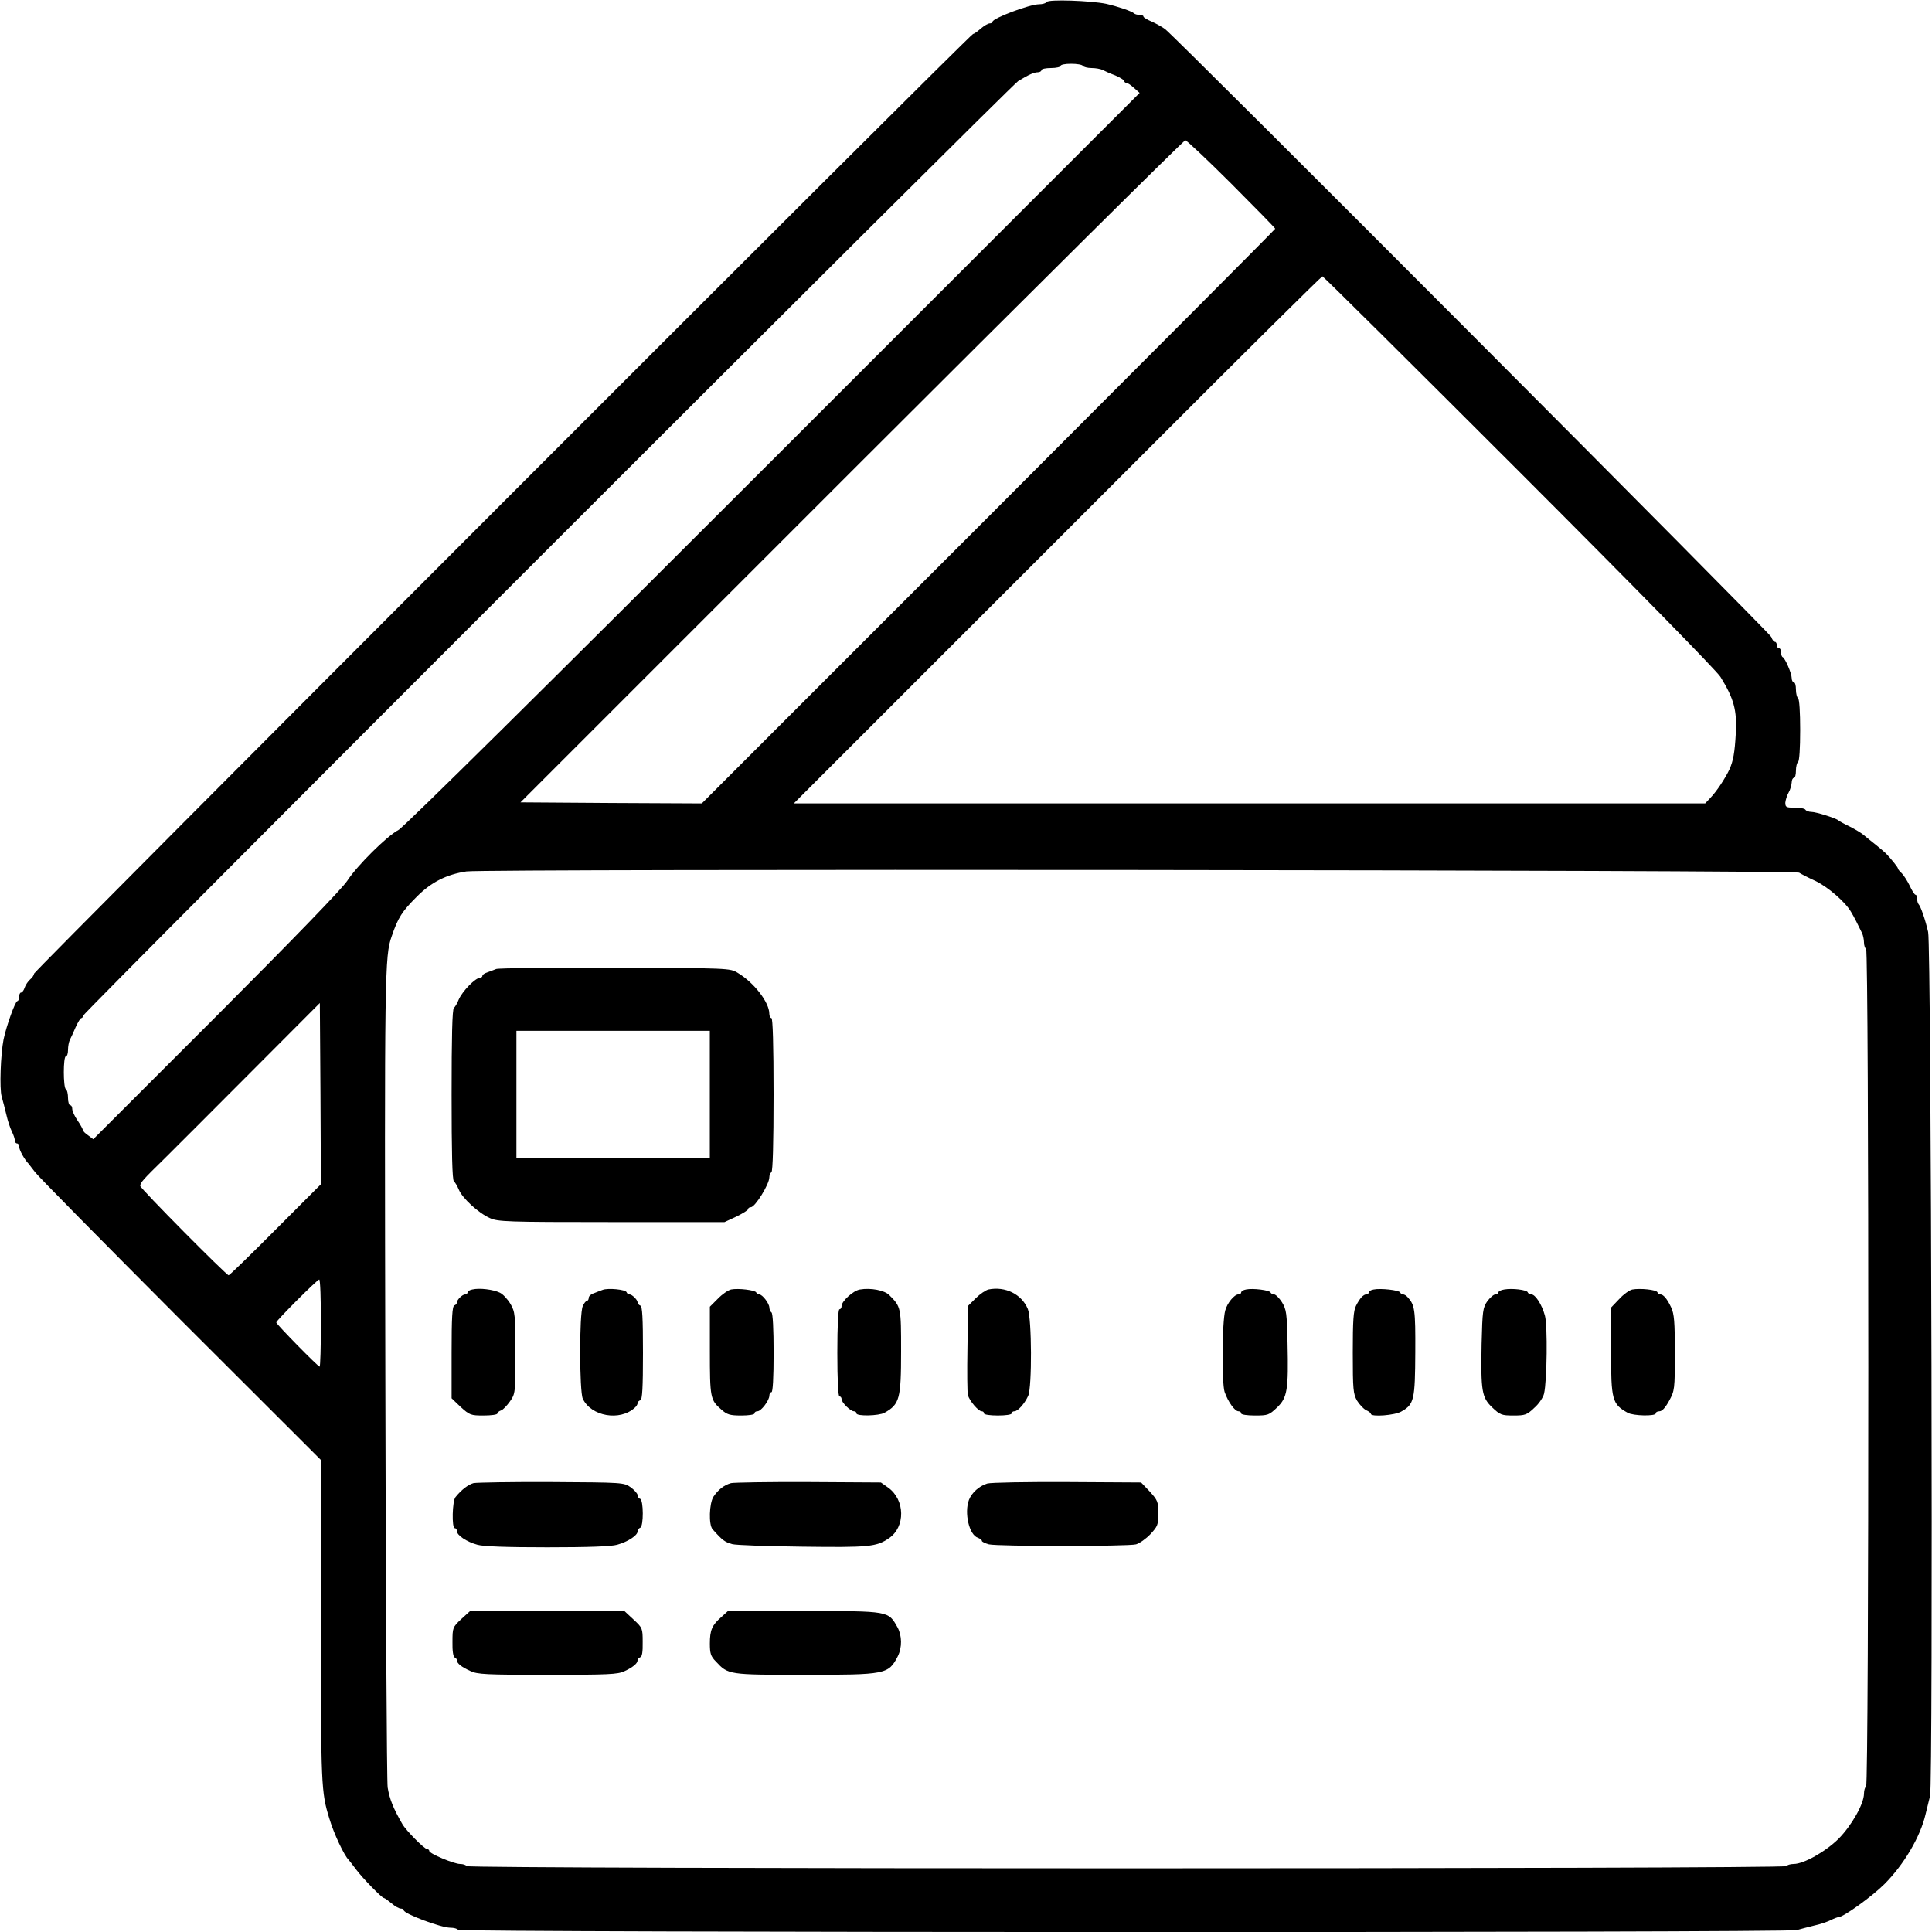 <svg
	width="40"
	height="40"
	viewBox="0 0 40 40"
	fill="none"
	xmlns="http://www.w3.org/2000/svg"
>
	<g clip-path="url(#clip0_105_739)">
		<path
			d="M21.672 0.04C21.659 0.066 21.584 0.088 21.513 0.088C21.32 0.088 20.55 0.378 20.55 0.449C20.55 0.471 20.523 0.484 20.492 0.484C20.457 0.484 20.374 0.533 20.303 0.594C20.233 0.656 20.162 0.704 20.145 0.704C20.088 0.704 0.704 20.106 0.704 20.159C0.704 20.189 0.668 20.242 0.62 20.282C0.576 20.321 0.528 20.396 0.51 20.449C0.492 20.506 0.457 20.55 0.435 20.55C0.413 20.55 0.396 20.59 0.396 20.638C0.396 20.686 0.378 20.726 0.36 20.726C0.316 20.726 0.132 21.241 0.074 21.518C0.013 21.826 -0.014 22.535 0.035 22.706C0.061 22.79 0.101 22.957 0.132 23.08C0.158 23.199 0.211 23.358 0.246 23.428C0.281 23.498 0.308 23.582 0.308 23.617C0.308 23.648 0.33 23.674 0.352 23.674C0.378 23.674 0.396 23.705 0.396 23.74C0.396 23.806 0.501 24 0.594 24.097C0.616 24.123 0.677 24.203 0.726 24.268C0.774 24.339 2.125 25.707 3.727 27.314L6.644 30.227V33.562C6.644 36.986 6.649 37.1 6.82 37.655C6.913 37.967 7.124 38.411 7.216 38.504C7.23 38.517 7.296 38.605 7.37 38.702C7.507 38.887 7.907 39.296 7.947 39.296C7.964 39.296 8.03 39.344 8.105 39.406C8.176 39.468 8.264 39.516 8.299 39.516C8.334 39.516 8.36 39.529 8.36 39.551C8.36 39.622 9.131 39.912 9.324 39.912C9.395 39.912 9.469 39.93 9.483 39.956C9.518 40.013 37.007 40.018 37.201 39.961C37.276 39.938 37.438 39.899 37.557 39.868C37.681 39.842 37.835 39.789 37.905 39.754C37.975 39.718 38.05 39.692 38.068 39.692C38.165 39.692 38.763 39.261 39.014 39.01C39.419 38.605 39.762 38.024 39.868 37.558C39.898 37.435 39.938 37.267 39.96 37.184C40.026 36.946 39.986 19.578 39.92 19.296C39.863 19.045 39.766 18.764 39.722 18.72C39.705 18.702 39.692 18.649 39.692 18.605C39.692 18.561 39.678 18.526 39.661 18.526C39.639 18.526 39.586 18.442 39.538 18.337C39.489 18.235 39.414 18.121 39.375 18.081C39.331 18.042 39.295 17.998 39.295 17.98C39.295 17.958 39.163 17.791 39.049 17.672C39.023 17.646 38.926 17.562 38.838 17.492C38.745 17.417 38.631 17.329 38.587 17.289C38.543 17.25 38.411 17.171 38.297 17.113C38.178 17.056 38.077 16.999 38.063 16.986C38.019 16.942 37.601 16.81 37.505 16.81C37.452 16.81 37.395 16.788 37.381 16.766C37.368 16.739 37.267 16.722 37.157 16.722C36.985 16.722 36.963 16.713 36.963 16.62C36.968 16.568 36.994 16.475 37.029 16.414C37.065 16.352 37.091 16.26 37.095 16.203C37.095 16.15 37.117 16.106 37.139 16.106C37.166 16.106 37.183 16.04 37.183 15.956C37.183 15.872 37.205 15.789 37.227 15.776C37.254 15.758 37.271 15.49 37.271 15.116C37.271 14.742 37.254 14.473 37.227 14.456C37.205 14.442 37.183 14.359 37.183 14.275C37.183 14.191 37.166 14.126 37.139 14.126C37.117 14.126 37.095 14.086 37.095 14.037C37.095 13.941 36.959 13.628 36.91 13.606C36.889 13.597 36.875 13.553 36.875 13.505C36.875 13.461 36.858 13.421 36.831 13.421C36.809 13.421 36.787 13.391 36.787 13.355C36.787 13.32 36.77 13.289 36.748 13.289C36.726 13.289 36.691 13.245 36.673 13.188C36.647 13.105 24.382 0.805 24.123 0.603C24.07 0.563 23.947 0.493 23.85 0.449C23.753 0.409 23.674 0.361 23.674 0.343C23.674 0.321 23.639 0.308 23.595 0.308C23.551 0.308 23.498 0.295 23.48 0.277C23.436 0.233 23.15 0.136 22.904 0.079C22.587 0.013 21.707 -0.018 21.672 0.04ZM22.42 1.364C22.433 1.386 22.517 1.408 22.6 1.408C22.684 1.408 22.785 1.426 22.829 1.448C22.869 1.47 22.988 1.523 23.093 1.562C23.194 1.606 23.278 1.659 23.278 1.681C23.278 1.699 23.3 1.716 23.322 1.716C23.348 1.716 23.419 1.765 23.48 1.822L23.595 1.923L16.008 9.509C11.366 14.152 8.356 17.131 8.25 17.184C8.013 17.307 7.392 17.923 7.19 18.235C7.08 18.403 6.099 19.415 4.475 21.043L1.931 23.586L1.826 23.507C1.764 23.468 1.716 23.415 1.716 23.397C1.716 23.38 1.667 23.287 1.606 23.199C1.544 23.111 1.496 23.001 1.496 22.962C1.496 22.918 1.478 22.882 1.452 22.882C1.43 22.882 1.408 22.816 1.408 22.733C1.408 22.649 1.39 22.566 1.364 22.552C1.307 22.517 1.307 21.87 1.364 21.87C1.39 21.87 1.408 21.809 1.408 21.738C1.408 21.663 1.425 21.571 1.447 21.527C1.469 21.487 1.522 21.369 1.566 21.267C1.615 21.162 1.663 21.078 1.685 21.078C1.703 21.078 1.716 21.056 1.716 21.034C1.716 20.973 20.937 1.76 21.082 1.677C21.306 1.54 21.412 1.496 21.487 1.496C21.527 1.496 21.562 1.474 21.562 1.452C21.562 1.426 21.65 1.408 21.76 1.408C21.87 1.408 21.958 1.386 21.958 1.364C21.958 1.338 22.055 1.32 22.173 1.32C22.297 1.32 22.407 1.338 22.42 1.364ZM25.496 3.806C25.993 4.304 26.402 4.722 26.402 4.735C26.402 4.748 23.731 7.428 20.466 10.697L14.53 16.634L12.655 16.625L10.776 16.612L17.632 9.756C21.403 5.989 24.51 2.904 24.541 2.904C24.567 2.904 24.998 3.309 25.496 3.806ZM31.445 9.756C33.857 12.167 35.538 13.883 35.621 14.015C35.898 14.464 35.964 14.702 35.938 15.182C35.916 15.582 35.885 15.754 35.806 15.93C35.722 16.11 35.542 16.383 35.419 16.511L35.304 16.634H25.87H16.435L18.349 14.72C19.401 13.668 21.857 11.212 23.806 9.263C25.751 7.314 27.361 5.721 27.379 5.721C27.397 5.721 29.227 7.538 31.445 9.756ZM37.249 18.068C37.298 18.099 37.452 18.178 37.597 18.244C37.857 18.372 38.209 18.68 38.323 18.878C38.385 18.979 38.468 19.146 38.556 19.327C38.574 19.371 38.592 19.454 38.592 19.512C38.592 19.573 38.614 19.635 38.636 19.648C38.697 19.688 38.697 36.946 38.636 36.986C38.614 36.999 38.592 37.069 38.592 37.135C38.592 37.347 38.336 37.795 38.068 38.068C37.795 38.337 37.346 38.592 37.135 38.592C37.069 38.592 36.998 38.614 36.985 38.636C36.946 38.697 9.698 38.697 9.659 38.636C9.645 38.609 9.584 38.592 9.527 38.592C9.399 38.592 8.888 38.376 8.888 38.324C8.888 38.301 8.866 38.284 8.844 38.284C8.787 38.284 8.404 37.897 8.33 37.765C8.14 37.435 8.066 37.25 8.026 37.008C8.008 36.898 7.986 33.056 7.978 28.471C7.96 20.079 7.964 19.798 8.11 19.384C8.242 18.997 8.321 18.873 8.633 18.561C8.932 18.262 9.245 18.104 9.659 18.042C10.041 17.985 37.148 18.011 37.249 18.068ZM5.703 25.461C5.188 25.98 4.752 26.403 4.734 26.403C4.686 26.403 2.904 24.603 2.904 24.555C2.904 24.484 2.952 24.431 3.419 23.974C3.582 23.811 4.374 23.023 5.17 22.222L6.622 20.766L6.635 22.645L6.644 24.519L5.703 25.461ZM6.644 27.393C6.644 27.89 6.631 28.295 6.618 28.295C6.583 28.295 5.72 27.415 5.72 27.38C5.72 27.34 6.569 26.491 6.609 26.491C6.631 26.491 6.644 26.895 6.644 27.393Z"
			fill="black"
		/>
		<path
			d="M10.274 20.062C10.225 20.084 10.142 20.11 10.089 20.132C10.032 20.15 9.988 20.18 9.988 20.202C9.988 20.224 9.966 20.242 9.944 20.242C9.842 20.242 9.57 20.524 9.495 20.7C9.468 20.774 9.42 20.849 9.398 20.867C9.363 20.889 9.35 21.474 9.35 22.662C9.35 23.85 9.363 24.436 9.398 24.458C9.42 24.475 9.468 24.554 9.499 24.629C9.57 24.805 9.904 25.113 10.142 25.219C10.305 25.294 10.485 25.302 12.659 25.302H15L15.246 25.188C15.378 25.122 15.488 25.056 15.488 25.034C15.488 25.012 15.515 24.994 15.545 24.994C15.633 24.994 15.928 24.519 15.928 24.374C15.928 24.33 15.95 24.282 15.972 24.268C15.999 24.251 16.016 23.666 16.016 22.658C16.016 21.633 15.999 21.078 15.972 21.078C15.95 21.078 15.928 21.038 15.928 20.99C15.928 20.752 15.611 20.343 15.273 20.141C15.114 20.044 15.088 20.044 12.738 20.035C11.431 20.031 10.322 20.044 10.274 20.062ZM14.696 22.662V23.982H12.694H10.692V22.662V21.342H12.694H14.696V22.662Z"
			fill="black"
		/>
		<path
			d="M9.781 26.697C9.724 26.706 9.68 26.737 9.68 26.759C9.68 26.781 9.658 26.799 9.631 26.799C9.574 26.799 9.46 26.909 9.46 26.966C9.46 26.992 9.433 27.019 9.407 27.027C9.363 27.045 9.35 27.278 9.35 28V28.95L9.539 29.131C9.724 29.298 9.746 29.307 10.014 29.307C10.168 29.307 10.296 29.289 10.296 29.267C10.296 29.245 10.331 29.215 10.375 29.201C10.415 29.188 10.498 29.1 10.56 29.012C10.67 28.854 10.67 28.836 10.67 28.013C10.67 27.217 10.665 27.164 10.569 26.997C10.511 26.9 10.415 26.794 10.348 26.763C10.212 26.697 9.926 26.662 9.781 26.697Z"
			fill="black"
		/>
		<path
			d="M12.475 26.706C12.427 26.724 12.343 26.755 12.291 26.777C12.233 26.794 12.189 26.838 12.189 26.869C12.189 26.904 12.172 26.931 12.154 26.931C12.132 26.931 12.093 26.979 12.066 27.041C11.991 27.199 11.996 28.81 12.066 28.959C12.238 29.325 12.836 29.43 13.144 29.144C13.175 29.118 13.201 29.074 13.201 29.052C13.201 29.025 13.228 28.999 13.259 28.99C13.298 28.973 13.312 28.739 13.312 28.009C13.312 27.278 13.298 27.045 13.259 27.032C13.228 27.019 13.201 26.992 13.201 26.966C13.201 26.913 13.087 26.799 13.034 26.799C13.008 26.799 12.982 26.781 12.973 26.755C12.955 26.697 12.585 26.662 12.475 26.706Z"
			fill="black"
		/>
		<path
			d="M15.137 26.697C15.076 26.711 14.953 26.794 14.864 26.887L14.697 27.054V27.965C14.697 28.942 14.706 28.986 14.935 29.184C15.054 29.289 15.111 29.307 15.348 29.307C15.502 29.307 15.621 29.289 15.621 29.263C15.621 29.236 15.648 29.219 15.683 29.219C15.758 29.219 15.929 28.994 15.929 28.893C15.929 28.854 15.951 28.823 15.973 28.823C16 28.823 16.017 28.524 16.017 28.013C16.017 27.516 16 27.19 15.973 27.173C15.951 27.16 15.929 27.111 15.929 27.072C15.925 26.983 15.784 26.799 15.718 26.799C15.692 26.799 15.665 26.781 15.657 26.759C15.639 26.711 15.287 26.667 15.137 26.697Z"
			fill="black"
		/>
		<path
			d="M17.802 26.698C17.666 26.72 17.424 26.94 17.424 27.041C17.424 27.076 17.406 27.107 17.38 27.107C17.354 27.107 17.336 27.437 17.336 28.009C17.336 28.581 17.354 28.911 17.38 28.911C17.406 28.911 17.424 28.937 17.424 28.968C17.424 29.039 17.609 29.219 17.679 29.219C17.71 29.219 17.732 29.237 17.732 29.263C17.732 29.325 18.198 29.316 18.313 29.25C18.625 29.074 18.656 28.964 18.656 27.978C18.656 27.067 18.656 27.058 18.41 26.812C18.313 26.715 18.031 26.658 17.802 26.698Z"
			fill="black"
		/>
		<path
			d="M20.466 26.697C20.408 26.711 20.29 26.79 20.202 26.878L20.043 27.036L20.03 27.916C20.021 28.4 20.026 28.836 20.039 28.884C20.07 28.999 20.254 29.219 20.325 29.219C20.351 29.219 20.373 29.236 20.373 29.263C20.373 29.289 20.496 29.307 20.659 29.307C20.822 29.307 20.945 29.289 20.945 29.263C20.945 29.236 20.972 29.219 21.003 29.219C21.073 29.219 21.214 29.061 21.288 28.898C21.368 28.717 21.363 27.3 21.28 27.102C21.152 26.794 20.813 26.627 20.466 26.697Z"
			fill="black"
		/>
		<path
			d="M25.799 26.697C25.741 26.706 25.697 26.737 25.697 26.759C25.697 26.781 25.671 26.799 25.64 26.799C25.556 26.799 25.407 26.979 25.367 27.133C25.301 27.371 25.293 28.629 25.354 28.818C25.424 29.021 25.565 29.219 25.64 29.219C25.671 29.219 25.697 29.236 25.697 29.263C25.697 29.289 25.821 29.307 25.983 29.307C26.252 29.307 26.274 29.298 26.441 29.14C26.652 28.937 26.679 28.779 26.657 27.806C26.643 27.186 26.635 27.116 26.542 26.962C26.485 26.873 26.41 26.799 26.379 26.799C26.349 26.799 26.313 26.781 26.305 26.759C26.287 26.711 25.935 26.667 25.799 26.697Z"
			fill="black"
		/>
		<path
			d="M28.439 26.698C28.382 26.706 28.338 26.737 28.338 26.759C28.338 26.781 28.316 26.799 28.289 26.799C28.228 26.799 28.153 26.878 28.074 27.036C28.021 27.138 28.008 27.344 28.008 28.005C28.008 28.77 28.017 28.858 28.096 28.999C28.149 29.083 28.232 29.171 28.285 29.197C28.338 29.219 28.382 29.254 28.382 29.272C28.382 29.342 28.888 29.303 29.015 29.223C29.279 29.074 29.297 28.981 29.302 27.996C29.306 27.111 29.293 27.019 29.143 26.856C29.117 26.825 29.073 26.799 29.051 26.799C29.024 26.799 28.998 26.781 28.989 26.759C28.971 26.711 28.58 26.667 28.439 26.698Z"
			fill="black"
		/>
		<path
			d="M31.146 26.697C31.075 26.706 31.022 26.737 31.022 26.759C31.022 26.781 30.996 26.799 30.961 26.799C30.925 26.799 30.851 26.865 30.794 26.939C30.701 27.076 30.692 27.133 30.675 27.824C30.657 28.805 30.679 28.933 30.895 29.14C31.058 29.294 31.088 29.307 31.335 29.307C31.577 29.307 31.612 29.294 31.766 29.148C31.863 29.065 31.951 28.928 31.968 28.854C32.03 28.585 32.043 27.445 31.986 27.239C31.924 27.01 31.788 26.799 31.704 26.799C31.674 26.799 31.638 26.781 31.63 26.755C31.612 26.706 31.313 26.667 31.146 26.697Z"
			fill="black"
		/>
		<path
			d="M33.795 26.698C33.734 26.711 33.611 26.799 33.523 26.896L33.355 27.072V27.965C33.355 28.99 33.377 29.07 33.699 29.25C33.813 29.316 34.28 29.325 34.28 29.263C34.28 29.237 34.315 29.219 34.359 29.219C34.412 29.219 34.482 29.14 34.557 29.003C34.671 28.792 34.676 28.77 34.676 28.009C34.676 27.366 34.662 27.204 34.601 27.072C34.517 26.891 34.438 26.799 34.376 26.799C34.35 26.799 34.324 26.781 34.315 26.755C34.297 26.702 33.954 26.667 33.795 26.698Z"
			fill="black"
		/>
		<path
			d="M9.804 30.706C9.694 30.737 9.553 30.843 9.43 30.997C9.364 31.076 9.35 31.639 9.416 31.639C9.443 31.639 9.46 31.666 9.46 31.701C9.46 31.784 9.658 31.921 9.883 31.982C10.006 32.018 10.49 32.035 11.331 32.035C12.171 32.035 12.655 32.018 12.778 31.982C12.998 31.921 13.201 31.789 13.201 31.705C13.201 31.674 13.227 31.639 13.254 31.63C13.328 31.604 13.324 31.058 13.254 31.032C13.223 31.023 13.201 30.988 13.201 30.957C13.201 30.922 13.135 30.851 13.06 30.794C12.915 30.693 12.906 30.693 11.419 30.684C10.596 30.68 9.87 30.693 9.804 30.706Z"
			fill="black"
		/>
		<path
			d="M15.136 30.706C14.991 30.746 14.868 30.843 14.771 30.988C14.683 31.129 14.67 31.569 14.753 31.661C14.956 31.89 15.004 31.925 15.158 31.969C15.233 31.991 15.884 32.013 16.61 32.022C17.988 32.04 18.146 32.026 18.406 31.846C18.749 31.613 18.74 31.05 18.388 30.799L18.238 30.693L16.742 30.684C15.919 30.68 15.198 30.693 15.136 30.706Z"
			fill="black"
		/>
		<path
			d="M20.439 30.715C20.276 30.764 20.118 30.904 20.061 31.054C19.96 31.322 20.065 31.78 20.246 31.837C20.29 31.855 20.329 31.881 20.329 31.903C20.329 31.921 20.395 31.952 20.474 31.974C20.664 32.018 23.352 32.018 23.52 31.974C23.594 31.952 23.726 31.859 23.819 31.762C23.968 31.6 23.982 31.569 23.982 31.331C23.982 31.093 23.968 31.063 23.806 30.882L23.625 30.693L22.098 30.684C21.258 30.68 20.51 30.693 20.439 30.715Z"
			fill="black"
		/>
		<path
			d="M9.548 33.523C9.372 33.69 9.368 33.699 9.368 33.998C9.363 34.178 9.385 34.306 9.412 34.315C9.438 34.324 9.46 34.35 9.46 34.376C9.46 34.438 9.553 34.513 9.737 34.596C9.883 34.667 10.063 34.675 11.335 34.675C12.598 34.675 12.787 34.667 12.928 34.601C13.108 34.517 13.2 34.438 13.2 34.376C13.2 34.35 13.227 34.324 13.258 34.31C13.293 34.301 13.31 34.2 13.306 33.998C13.306 33.712 13.302 33.703 13.117 33.531L12.928 33.355H11.33H9.733L9.548 33.523Z"
			fill="black"
		/>
		<path
			d="M14.935 33.479C14.741 33.646 14.697 33.751 14.697 34.029C14.697 34.231 14.715 34.293 14.82 34.398C15.076 34.675 15.08 34.675 16.655 34.675C18.341 34.675 18.394 34.667 18.587 34.293C18.68 34.108 18.675 33.866 18.583 33.694C18.389 33.351 18.424 33.355 16.647 33.355H15.071L14.935 33.479Z"
			fill="black"
		/>
	</g>
	<defs>
		<clipPath id="clip0_105_739">
			<rect width="40" height="40" fill="white" />
		</clipPath>
	</defs>
</svg>
